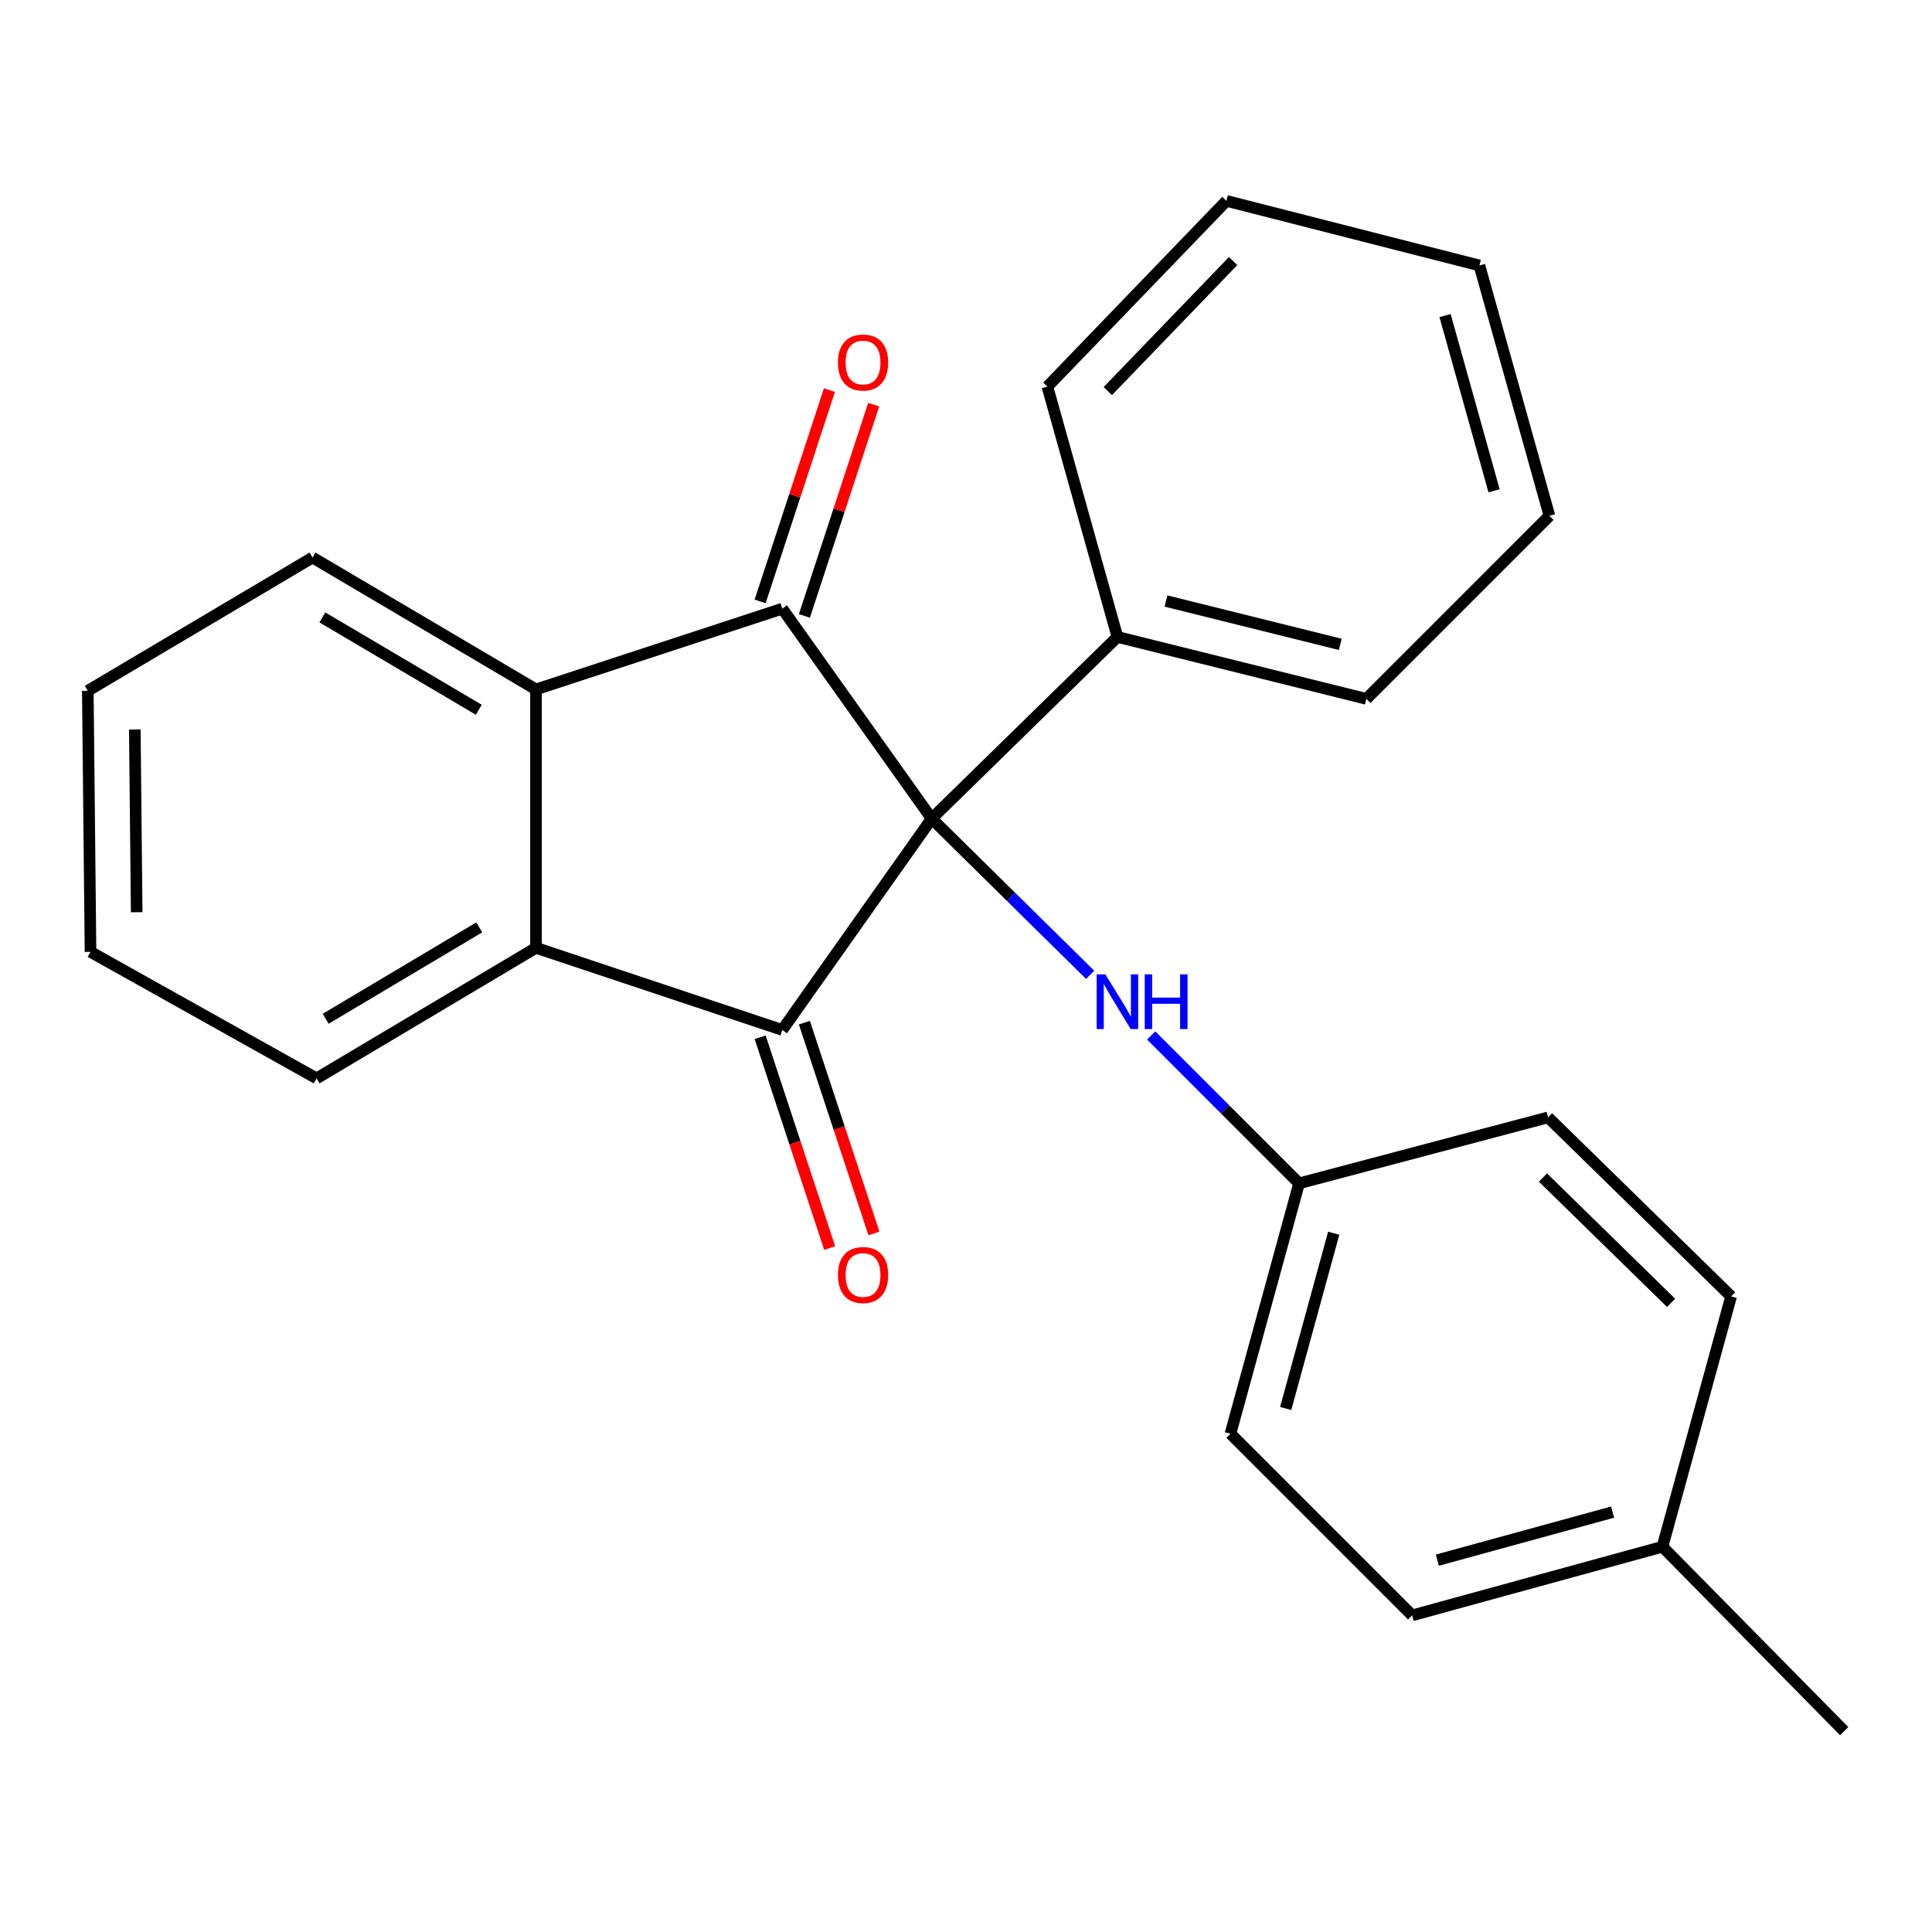 <?xml version='1.0' encoding='iso-8859-1'?>
<svg version='1.1' baseProfile='full'
              xmlns='http://www.w3.org/2000/svg'
                      xmlns:rdkit='http://www.rdkit.org/xml'
                      xmlns:xlink='http://www.w3.org/1999/xlink'
                  xml:space='preserve'
width='1000px' height='1000px' viewBox='0 0 1000 1000'>
<!-- END OF HEADER -->
<rect style='opacity:1.0;fill:#FFFFFF;stroke:none' width='1000' height='1000' x='0' y='0'> </rect>
<path class='bond-0' d='M 482.236,423.72 L 404.898,533.103' style='fill:none;fill-rule:evenodd;stroke:#000000;stroke-width:6px;stroke-linecap:butt;stroke-linejoin:miter;stroke-opacity:1' />
<path class='bond-1' d='M 482.236,423.72 L 404.898,315.047' style='fill:none;fill-rule:evenodd;stroke:#000000;stroke-width:6px;stroke-linecap:butt;stroke-linejoin:miter;stroke-opacity:1' />
<path class='bond-4' d='M 482.236,423.72 L 523.246,464.141' style='fill:none;fill-rule:evenodd;stroke:#000000;stroke-width:6px;stroke-linecap:butt;stroke-linejoin:miter;stroke-opacity:1' />
<path class='bond-4' d='M 523.246,464.141 L 564.255,504.562' style='fill:none;fill-rule:evenodd;stroke:#0000FF;stroke-width:6px;stroke-linecap:butt;stroke-linejoin:miter;stroke-opacity:1' />
<path class='bond-5' d='M 482.236,423.72 L 578.37,329.676' style='fill:none;fill-rule:evenodd;stroke:#000000;stroke-width:6px;stroke-linecap:butt;stroke-linejoin:miter;stroke-opacity:1' />
<path class='bond-2' d='M 404.898,533.103 L 277.429,490.596' style='fill:none;fill-rule:evenodd;stroke:#000000;stroke-width:6px;stroke-linecap:butt;stroke-linejoin:miter;stroke-opacity:1' />
<path class='bond-6' d='M 393.448,536.88 L 411.441,591.43' style='fill:none;fill-rule:evenodd;stroke:#000000;stroke-width:6px;stroke-linecap:butt;stroke-linejoin:miter;stroke-opacity:1' />
<path class='bond-6' d='M 411.441,591.43 L 429.434,645.981' style='fill:none;fill-rule:evenodd;stroke:#FF0000;stroke-width:6px;stroke-linecap:butt;stroke-linejoin:miter;stroke-opacity:1' />
<path class='bond-6' d='M 416.348,529.326 L 434.341,583.877' style='fill:none;fill-rule:evenodd;stroke:#000000;stroke-width:6px;stroke-linecap:butt;stroke-linejoin:miter;stroke-opacity:1' />
<path class='bond-6' d='M 434.341,583.877 L 452.335,638.428' style='fill:none;fill-rule:evenodd;stroke:#FF0000;stroke-width:6px;stroke-linecap:butt;stroke-linejoin:miter;stroke-opacity:1' />
<path class='bond-3' d='M 404.898,315.047 L 277.429,356.844' style='fill:none;fill-rule:evenodd;stroke:#000000;stroke-width:6px;stroke-linecap:butt;stroke-linejoin:miter;stroke-opacity:1' />
<path class='bond-7' d='M 416.354,318.804 L 434.289,264.121' style='fill:none;fill-rule:evenodd;stroke:#000000;stroke-width:6px;stroke-linecap:butt;stroke-linejoin:miter;stroke-opacity:1' />
<path class='bond-7' d='M 434.289,264.121 L 452.224,209.437' style='fill:none;fill-rule:evenodd;stroke:#FF0000;stroke-width:6px;stroke-linecap:butt;stroke-linejoin:miter;stroke-opacity:1' />
<path class='bond-7' d='M 393.441,311.29 L 411.376,256.606' style='fill:none;fill-rule:evenodd;stroke:#000000;stroke-width:6px;stroke-linecap:butt;stroke-linejoin:miter;stroke-opacity:1' />
<path class='bond-7' d='M 411.376,256.606 L 429.311,201.922' style='fill:none;fill-rule:evenodd;stroke:#FF0000;stroke-width:6px;stroke-linecap:butt;stroke-linejoin:miter;stroke-opacity:1' />
<path class='bond-13' d='M 277.429,490.596 L 163.867,558.168' style='fill:none;fill-rule:evenodd;stroke:#000000;stroke-width:6px;stroke-linecap:butt;stroke-linejoin:miter;stroke-opacity:1' />
<path class='bond-13' d='M 248.065,480.009 L 168.571,527.309' style='fill:none;fill-rule:evenodd;stroke:#000000;stroke-width:6px;stroke-linecap:butt;stroke-linejoin:miter;stroke-opacity:1' />
<path class='bond-24' d='M 277.429,490.596 L 277.429,356.844' style='fill:none;fill-rule:evenodd;stroke:#000000;stroke-width:6px;stroke-linecap:butt;stroke-linejoin:miter;stroke-opacity:1' />
<path class='bond-12' d='M 277.429,356.844 L 161.777,288.575' style='fill:none;fill-rule:evenodd;stroke:#000000;stroke-width:6px;stroke-linecap:butt;stroke-linejoin:miter;stroke-opacity:1' />
<path class='bond-12' d='M 247.824,367.37 L 166.867,319.582' style='fill:none;fill-rule:evenodd;stroke:#000000;stroke-width:6px;stroke-linecap:butt;stroke-linejoin:miter;stroke-opacity:1' />
<path class='bond-8' d='M 595.854,535.958 L 634.127,574.231' style='fill:none;fill-rule:evenodd;stroke:#0000FF;stroke-width:6px;stroke-linecap:butt;stroke-linejoin:miter;stroke-opacity:1' />
<path class='bond-8' d='M 634.127,574.231 L 672.4,612.504' style='fill:none;fill-rule:evenodd;stroke:#000000;stroke-width:6px;stroke-linecap:butt;stroke-linejoin:miter;stroke-opacity:1' />
<path class='bond-16' d='M 578.37,329.676 L 707.231,361.734' style='fill:none;fill-rule:evenodd;stroke:#000000;stroke-width:6px;stroke-linecap:butt;stroke-linejoin:miter;stroke-opacity:1' />
<path class='bond-16' d='M 603.521,311.084 L 693.724,333.525' style='fill:none;fill-rule:evenodd;stroke:#000000;stroke-width:6px;stroke-linecap:butt;stroke-linejoin:miter;stroke-opacity:1' />
<path class='bond-17' d='M 578.37,329.676 L 542.132,200.118' style='fill:none;fill-rule:evenodd;stroke:#000000;stroke-width:6px;stroke-linecap:butt;stroke-linejoin:miter;stroke-opacity:1' />
<path class='bond-10' d='M 672.4,612.504 L 801.289,578.357' style='fill:none;fill-rule:evenodd;stroke:#000000;stroke-width:6px;stroke-linecap:butt;stroke-linejoin:miter;stroke-opacity:1' />
<path class='bond-11' d='M 672.4,612.504 L 636.886,742.089' style='fill:none;fill-rule:evenodd;stroke:#000000;stroke-width:6px;stroke-linecap:butt;stroke-linejoin:miter;stroke-opacity:1' />
<path class='bond-11' d='M 690.329,638.316 L 665.469,729.025' style='fill:none;fill-rule:evenodd;stroke:#000000;stroke-width:6px;stroke-linecap:butt;stroke-linejoin:miter;stroke-opacity:1' />
<path class='bond-9' d='M 860.488,800.592 L 730.917,836.12' style='fill:none;fill-rule:evenodd;stroke:#000000;stroke-width:6px;stroke-linecap:butt;stroke-linejoin:miter;stroke-opacity:1' />
<path class='bond-9' d='M 834.676,782.666 L 743.976,807.535' style='fill:none;fill-rule:evenodd;stroke:#000000;stroke-width:6px;stroke-linecap:butt;stroke-linejoin:miter;stroke-opacity:1' />
<path class='bond-18' d='M 860.488,800.592 L 954.545,896.029' style='fill:none;fill-rule:evenodd;stroke:#000000;stroke-width:6px;stroke-linecap:butt;stroke-linejoin:miter;stroke-opacity:1' />
<path class='bond-26' d='M 860.488,800.592 L 896.029,671.021' style='fill:none;fill-rule:evenodd;stroke:#000000;stroke-width:6px;stroke-linecap:butt;stroke-linejoin:miter;stroke-opacity:1' />
<path class='bond-14' d='M 801.289,578.357 L 896.029,671.021' style='fill:none;fill-rule:evenodd;stroke:#000000;stroke-width:6px;stroke-linecap:butt;stroke-linejoin:miter;stroke-opacity:1' />
<path class='bond-14' d='M 798.639,609.495 L 864.957,674.36' style='fill:none;fill-rule:evenodd;stroke:#000000;stroke-width:6px;stroke-linecap:butt;stroke-linejoin:miter;stroke-opacity:1' />
<path class='bond-15' d='M 636.886,742.089 L 730.917,836.12' style='fill:none;fill-rule:evenodd;stroke:#000000;stroke-width:6px;stroke-linecap:butt;stroke-linejoin:miter;stroke-opacity:1' />
<path class='bond-19' d='M 161.777,288.575 L 45.455,357.554' style='fill:none;fill-rule:evenodd;stroke:#000000;stroke-width:6px;stroke-linecap:butt;stroke-linejoin:miter;stroke-opacity:1' />
<path class='bond-20' d='M 163.867,558.168 L 46.848,492.685' style='fill:none;fill-rule:evenodd;stroke:#000000;stroke-width:6px;stroke-linecap:butt;stroke-linejoin:miter;stroke-opacity:1' />
<path class='bond-21' d='M 707.231,361.734 L 801.985,266.98' style='fill:none;fill-rule:evenodd;stroke:#000000;stroke-width:6px;stroke-linecap:butt;stroke-linejoin:miter;stroke-opacity:1' />
<path class='bond-22' d='M 542.132,200.118 L 634.796,103.971' style='fill:none;fill-rule:evenodd;stroke:#000000;stroke-width:6px;stroke-linecap:butt;stroke-linejoin:miter;stroke-opacity:1' />
<path class='bond-22' d='M 573.394,202.429 L 638.259,135.126' style='fill:none;fill-rule:evenodd;stroke:#000000;stroke-width:6px;stroke-linecap:butt;stroke-linejoin:miter;stroke-opacity:1' />
<path class='bond-27' d='M 45.455,357.554 L 46.848,492.685' style='fill:none;fill-rule:evenodd;stroke:#000000;stroke-width:6px;stroke-linecap:butt;stroke-linejoin:miter;stroke-opacity:1' />
<path class='bond-27' d='M 69.776,377.575 L 70.751,472.167' style='fill:none;fill-rule:evenodd;stroke:#000000;stroke-width:6px;stroke-linecap:butt;stroke-linejoin:miter;stroke-opacity:1' />
<path class='bond-25' d='M 801.985,266.98 L 765.748,137.409' style='fill:none;fill-rule:evenodd;stroke:#000000;stroke-width:6px;stroke-linecap:butt;stroke-linejoin:miter;stroke-opacity:1' />
<path class='bond-25' d='M 773.327,254.039 L 747.961,163.339' style='fill:none;fill-rule:evenodd;stroke:#000000;stroke-width:6px;stroke-linecap:butt;stroke-linejoin:miter;stroke-opacity:1' />
<path class='bond-23' d='M 634.796,103.971 L 765.748,137.409' style='fill:none;fill-rule:evenodd;stroke:#000000;stroke-width:6px;stroke-linecap:butt;stroke-linejoin:miter;stroke-opacity:1' />
<path  class='atom-5' d='M 572.11 504.314
L 581.39 519.314
Q 582.31 520.794, 583.79 523.474
Q 585.27 526.154, 585.35 526.314
L 585.35 504.314
L 589.11 504.314
L 589.11 532.634
L 585.23 532.634
L 575.27 516.234
Q 574.11 514.314, 572.87 512.114
Q 571.67 509.914, 571.31 509.234
L 571.31 532.634
L 567.63 532.634
L 567.63 504.314
L 572.11 504.314
' fill='#0000FF'/>
<path  class='atom-5' d='M 592.51 504.314
L 596.35 504.314
L 596.35 516.354
L 610.83 516.354
L 610.83 504.314
L 614.67 504.314
L 614.67 532.634
L 610.83 532.634
L 610.83 519.554
L 596.35 519.554
L 596.35 532.634
L 592.51 532.634
L 592.51 504.314
' fill='#0000FF'/>
<path  class='atom-7' d='M 433.708 659.941
Q 433.708 653.141, 437.068 649.341
Q 440.428 645.541, 446.708 645.541
Q 452.988 645.541, 456.348 649.341
Q 459.708 653.141, 459.708 659.941
Q 459.708 666.821, 456.308 670.741
Q 452.908 674.621, 446.708 674.621
Q 440.468 674.621, 437.068 670.741
Q 433.708 666.861, 433.708 659.941
M 446.708 671.421
Q 451.028 671.421, 453.348 668.541
Q 455.708 665.621, 455.708 659.941
Q 455.708 654.381, 453.348 651.581
Q 451.028 648.741, 446.708 648.741
Q 442.388 648.741, 440.028 651.541
Q 437.708 654.341, 437.708 659.941
Q 437.708 665.661, 440.028 668.541
Q 442.388 671.421, 446.708 671.421
' fill='#FF0000'/>
<path  class='atom-8' d='M 433.708 187.645
Q 433.708 180.845, 437.068 177.045
Q 440.428 173.245, 446.708 173.245
Q 452.988 173.245, 456.348 177.045
Q 459.708 180.845, 459.708 187.645
Q 459.708 194.525, 456.308 198.445
Q 452.908 202.325, 446.708 202.325
Q 440.468 202.325, 437.068 198.445
Q 433.708 194.565, 433.708 187.645
M 446.708 199.125
Q 451.028 199.125, 453.348 196.245
Q 455.708 193.325, 455.708 187.645
Q 455.708 182.085, 453.348 179.285
Q 451.028 176.445, 446.708 176.445
Q 442.388 176.445, 440.028 179.245
Q 437.708 182.045, 437.708 187.645
Q 437.708 193.365, 440.028 196.245
Q 442.388 199.125, 446.708 199.125
' fill='#FF0000'/>
</svg>
